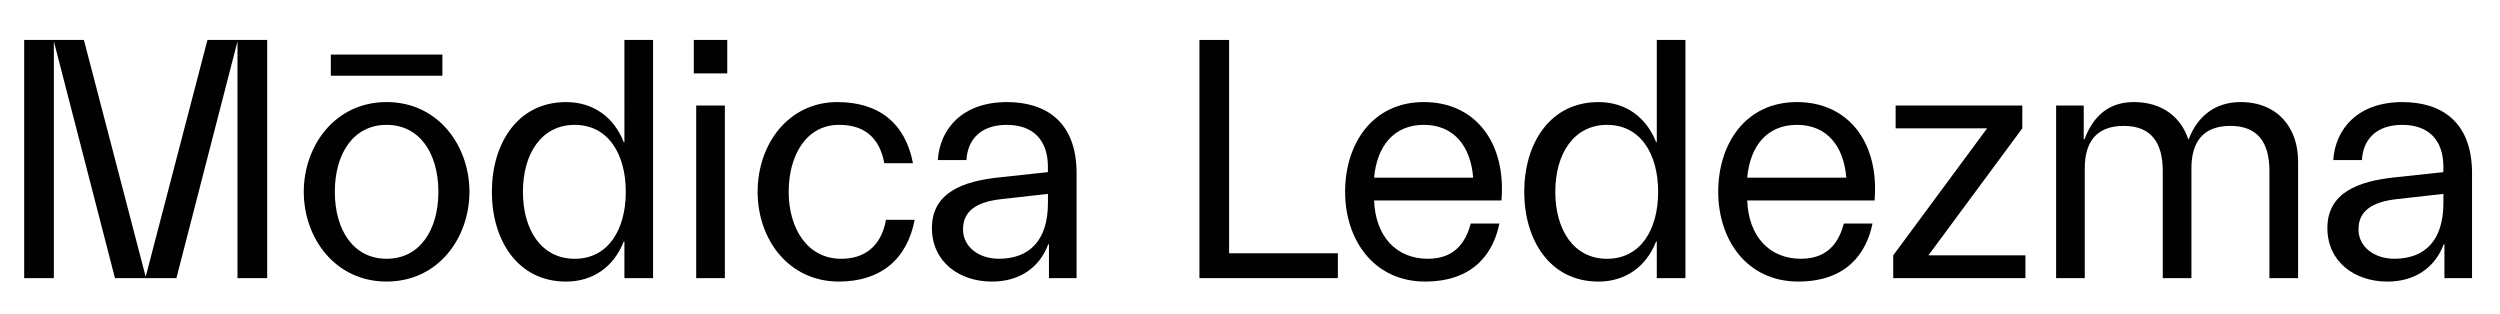 <?xml version="1.0" encoding="UTF-8"?><svg id="Layer_1" xmlns="http://www.w3.org/2000/svg" viewBox="0 0 1368 172"><defs><style>.cls-1{fill:#010101;}</style></defs><path class="cls-1" d="m113.52,21.86h32.68v130.33h-16.24V22.61l-33.43,129.57h-33.62L29.47,22.61v129.57H13.23V21.86h32.68l33.81,129.57L113.52,21.86Z"/><path class="cls-1" d="m166.22,104.96c0-25.12,17-49.11,45.33-49.11s45.33,23.99,45.33,49.11-17,49.11-45.33,49.11-45.33-23.99-45.33-49.11Zm73.66,0c0-20.97-10.2-36.64-28.33-36.64s-28.33,15.68-28.33,36.64,10.2,36.64,28.33,36.64,28.33-15.68,28.33-36.64Z"/><path class="cls-1" d="m309.76,55.86c14.92,0,26.25,8.31,31.54,21.91h.38V21.86h15.68v130.33h-15.68v-20.02h-.38c-5.29,13.6-16.62,21.91-31.54,21.91-26.82,0-40.61-23.04-40.61-49.11s13.79-49.11,40.61-49.11Zm4.72,85.75c18.13,0,27.95-15.68,27.95-36.64s-9.82-36.64-27.95-36.64-28.33,15.68-28.33,36.64,10.2,36.64,28.33,36.64Z"/><path class="cls-1" d="m379.64,21.86h18.32v18.32h-18.32v-18.32Zm17,130.33h-15.68V57.74h15.68v94.44Z"/><path class="cls-1" d="m458.21,55.86c22.85,0,37.21,11.71,41.36,33.43h-15.68c-2.83-15.3-12.28-20.97-24.74-20.97-17.94,0-27.58,16.62-27.58,36.64s10.2,36.64,28.71,36.64c12.09,0,21.72-6.04,24.55-21.34h15.68c-4.16,21.72-18.7,33.81-41.55,33.81-27.2,0-44.39-22.85-44.39-49.11s17-49.11,43.63-49.11Z"/><path class="cls-1" d="m550.95,68.32c-14.36,0-21.53,8.12-22.1,19.27h-15.68c1.13-17.38,13.79-31.73,37.78-31.73,20.97,0,38.15,10.39,38.15,38.91v57.42h-15.11v-18.51h-.38c-4.91,13.03-16.05,20.4-30.79,20.4-18.13,0-32.87-10.96-32.87-29.28,0-19.45,17-25.69,37.02-27.77l26.44-2.83v-3.02c0-14.17-7.74-22.85-22.48-22.85Zm22.48,42.87v-5.1l-25.12,2.83c-14.17,1.51-21.34,6.61-21.34,16.62,0,9.44,8.5,16.05,19.64,16.05,16.62,0,26.82-10.01,26.82-30.41Z"/><path class="cls-1" d="m732.07,152.18h-75.74V21.86h16.24v116.73h59.5v13.6Z"/><path class="cls-1" d="m779.86,154.07c-28.14,0-43.82-22.85-43.82-49.11s14.92-49.11,43.06-49.11,45.14,22.1,42.5,53.83h-69.7c.76,19.64,12.09,31.92,29.46,31.92,16.43,0,21.34-11.52,23.42-19.27h15.68c-3.4,16.81-14.73,31.73-40.61,31.73Zm-27.95-56.85h54.21c-1.32-17-10.39-28.9-27.01-28.9s-25.69,11.9-27.2,28.9Z"/><path class="cls-1" d="m874.67,55.86c14.92,0,26.25,8.31,31.54,21.91h.38V21.86h15.68v130.33h-15.68v-20.02h-.38c-5.29,13.6-16.62,21.91-31.54,21.91-26.82,0-40.61-23.04-40.61-49.11s13.79-49.11,40.61-49.11Zm4.72,85.75c18.13,0,27.95-15.68,27.95-36.64s-9.82-36.64-27.95-36.64-28.33,15.68-28.33,36.64,10.2,36.64,28.33,36.64Z"/><path class="cls-1" d="m984.03,154.07c-28.14,0-43.82-22.85-43.82-49.11s14.92-49.11,43.06-49.11,45.14,22.1,42.5,53.83h-69.7c.76,19.64,12.09,31.92,29.46,31.92,16.43,0,21.34-11.52,23.42-19.27h15.68c-3.4,16.81-14.73,31.73-40.61,31.73Zm-27.95-56.85h54.21c-1.32-17-10.39-28.9-27.01-28.9s-25.69,11.9-27.2,28.9Z"/><path class="cls-1" d="m1087.34,70.21h-50.05v-12.47h69.32v12.47l-51.38,69.51h53.08v12.47h-72.34v-12.47l51.38-69.51Z"/><path class="cls-1" d="m1140.79,152.18h-15.68V57.74h15.11v18.51h.38c4.91-13.03,13.6-20.4,27.01-20.4,15.87,0,25.88,8.5,29.84,20.4h.19c4.91-13.03,14.92-20.4,28.33-20.4,20.78,0,31.54,14.54,31.54,32.3v64.03h-15.68v-58.55c0-15.68-6.42-24.74-21.34-24.74-15.87,0-21.34,9.82-21.34,23.23v60.06h-15.68v-58.55c0-15.68-6.42-24.74-21.34-24.74-15.87,0-21.34,9.82-21.34,23.23v60.06Z"/><path class="cls-1" d="m1314.55,68.32c-14.36,0-21.53,8.12-22.1,19.27h-15.68c1.13-17.38,13.79-31.73,37.78-31.73,20.97,0,38.15,10.39,38.15,38.91v57.42h-15.11v-18.51h-.38c-4.91,13.03-16.05,20.4-30.79,20.4-18.13,0-32.87-10.96-32.87-29.28,0-19.45,17-25.69,37.02-27.77l26.44-2.83v-3.02c0-14.17-7.74-22.85-22.48-22.85Zm22.48,42.87v-5.1l-25.12,2.83c-14.17,1.51-21.34,6.61-21.34,16.62,0,9.44,8.5,16.05,19.64,16.05,16.62,0,26.82-10.01,26.82-30.41Z"/><rect class="cls-1" x="181.02" y="29.86" width="61.06" height="11.57"/></svg>